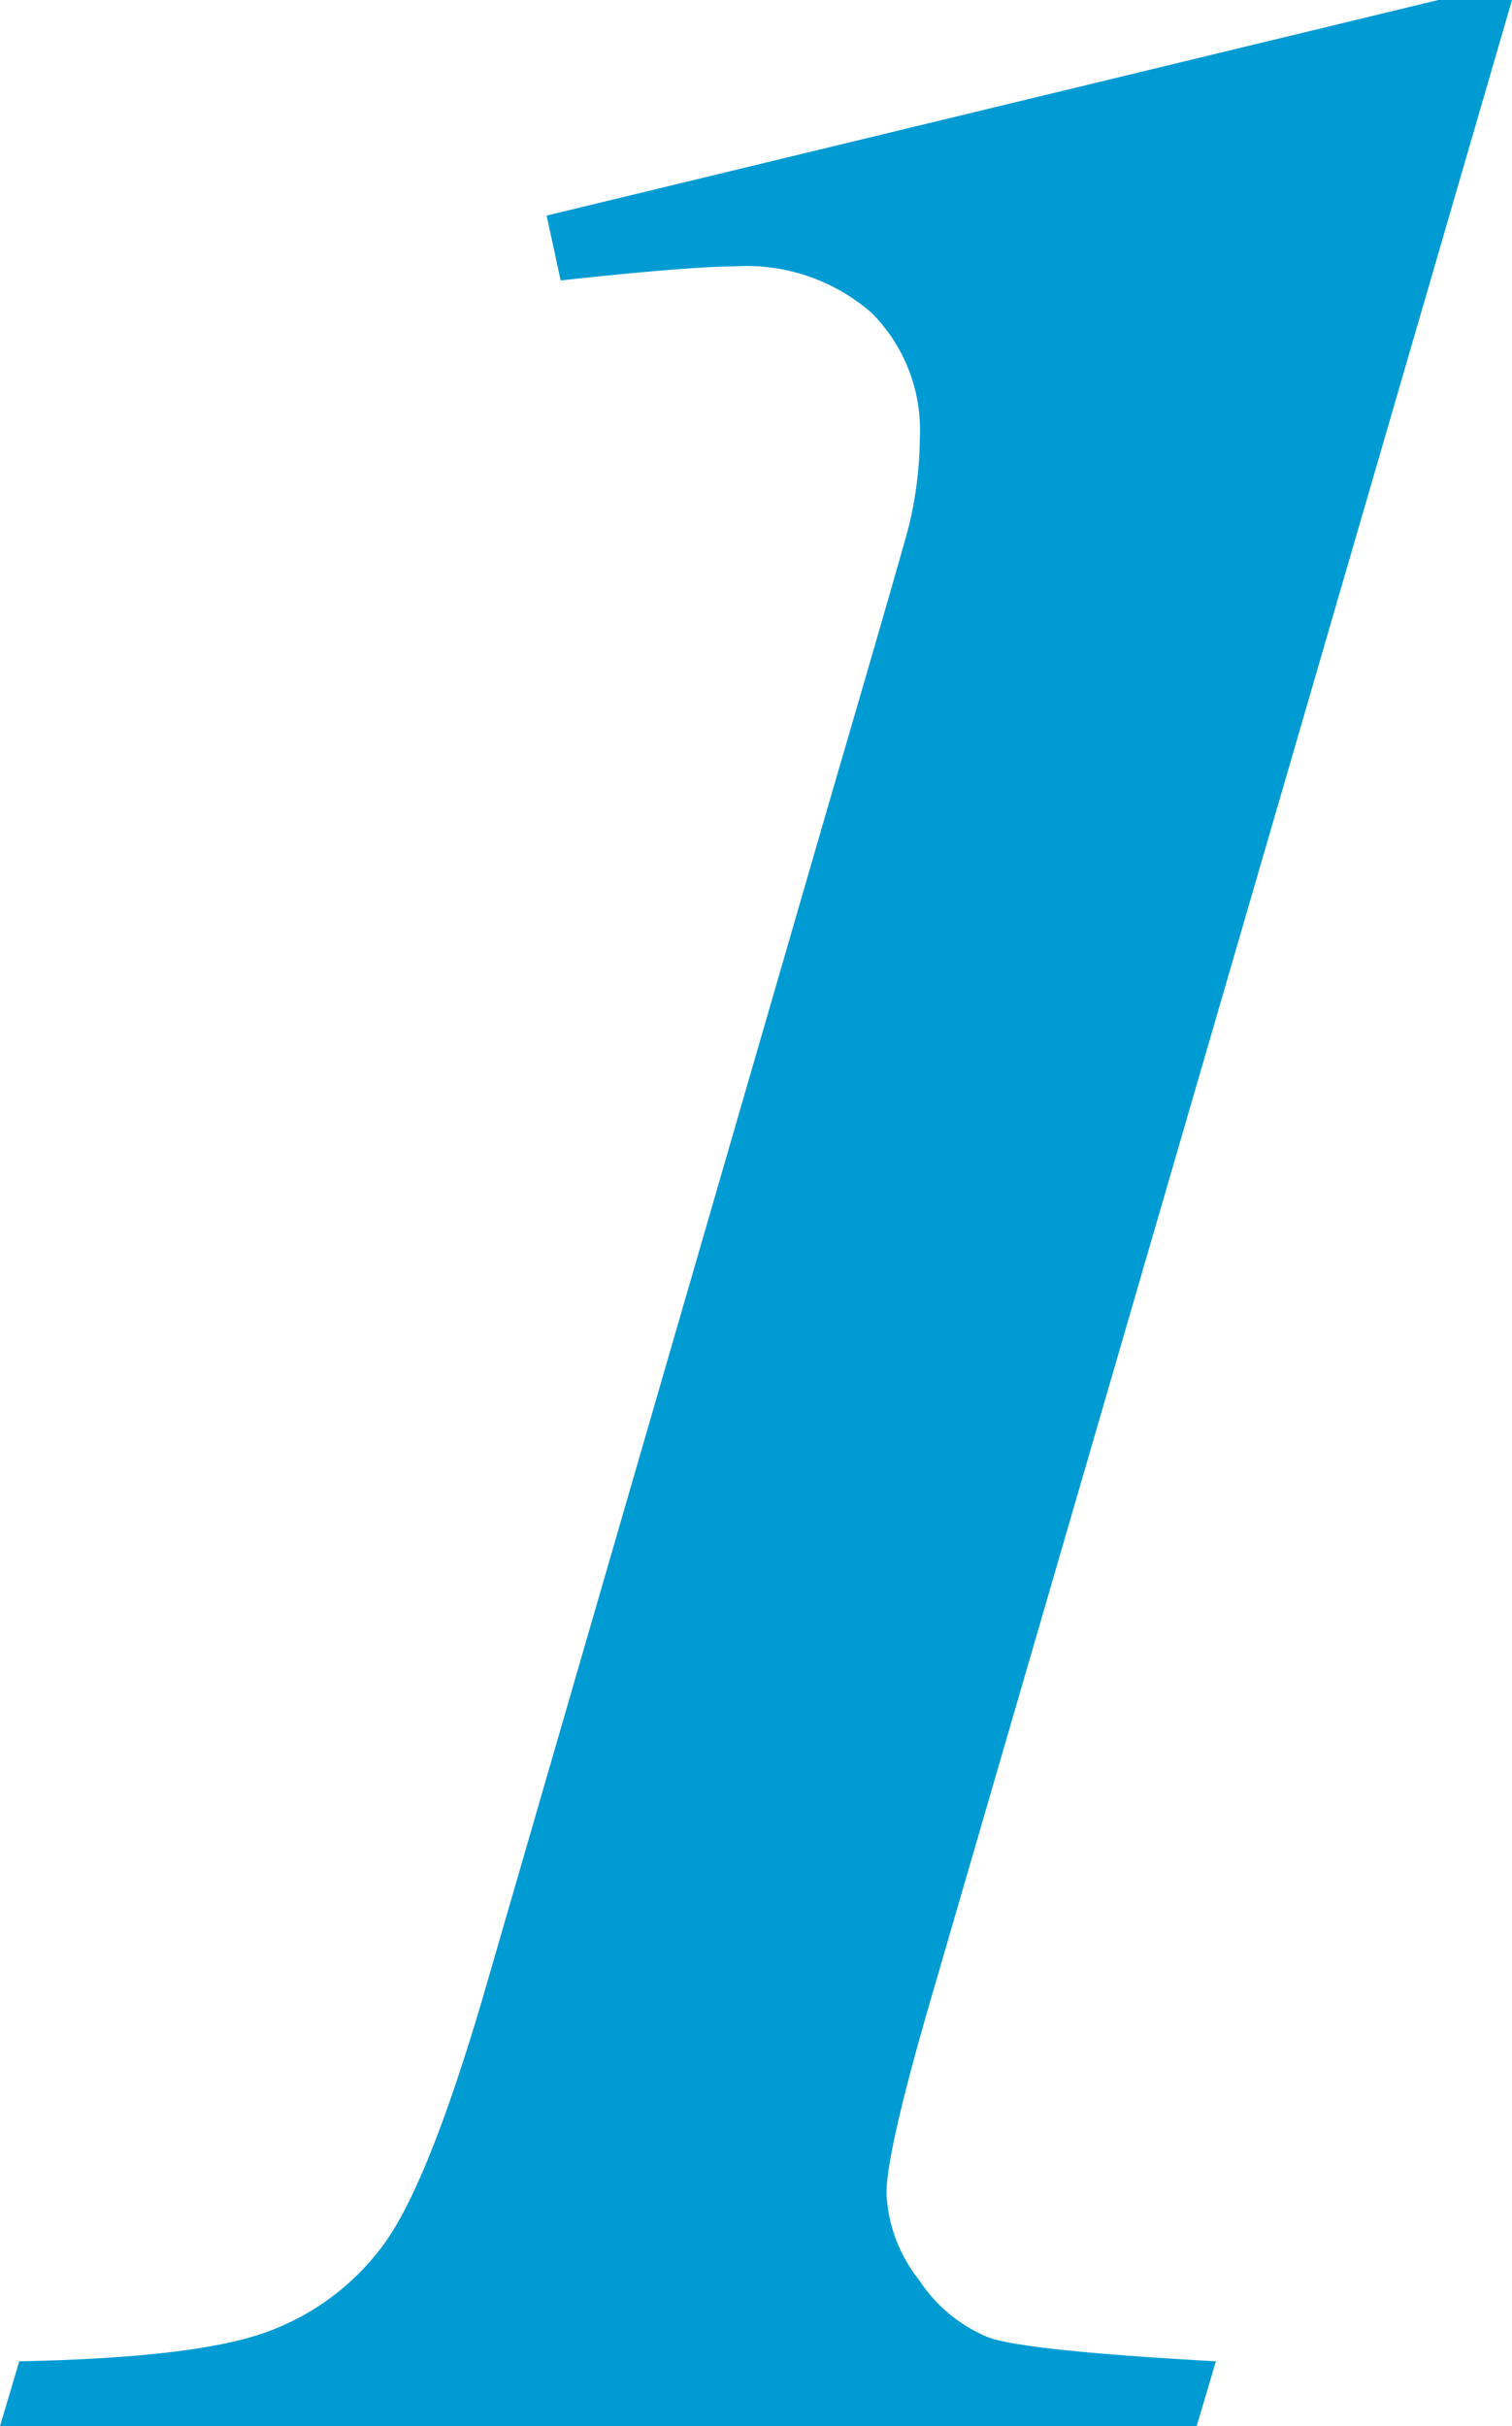 <svg xmlns="http://www.w3.org/2000/svg" width="58.994" height="94.609" viewBox="0 0 58.994 94.609">
  <path id="パス_344" data-name="パス 344" d="M27.275-94.609,15.894-55.48,4.648-16.816Q2.871-10.732,2.871-9.092A5.794,5.794,0,0,0,4.136-5.708,5.911,5.911,0,0,0,6.87-3.452q1.47.513,8.853.923L14.971,0H-31.719l.752-2.529q6.973-.137,9.707-1.162a9.774,9.774,0,0,0,4.478-3.35q1.743-2.324,3.931-9.775L.547-63.027Q3.623-73.555,3.76-74.17a14.925,14.925,0,0,0,.41-3.35,6.471,6.471,0,0,0-1.88-4.888,7.424,7.424,0,0,0-5.366-1.812q-1.709,0-6.768.547l-.547-2.529L24.4-94.609Z" transform="translate(31.719 94.609)" fill="#009bd3"/>
</svg>
